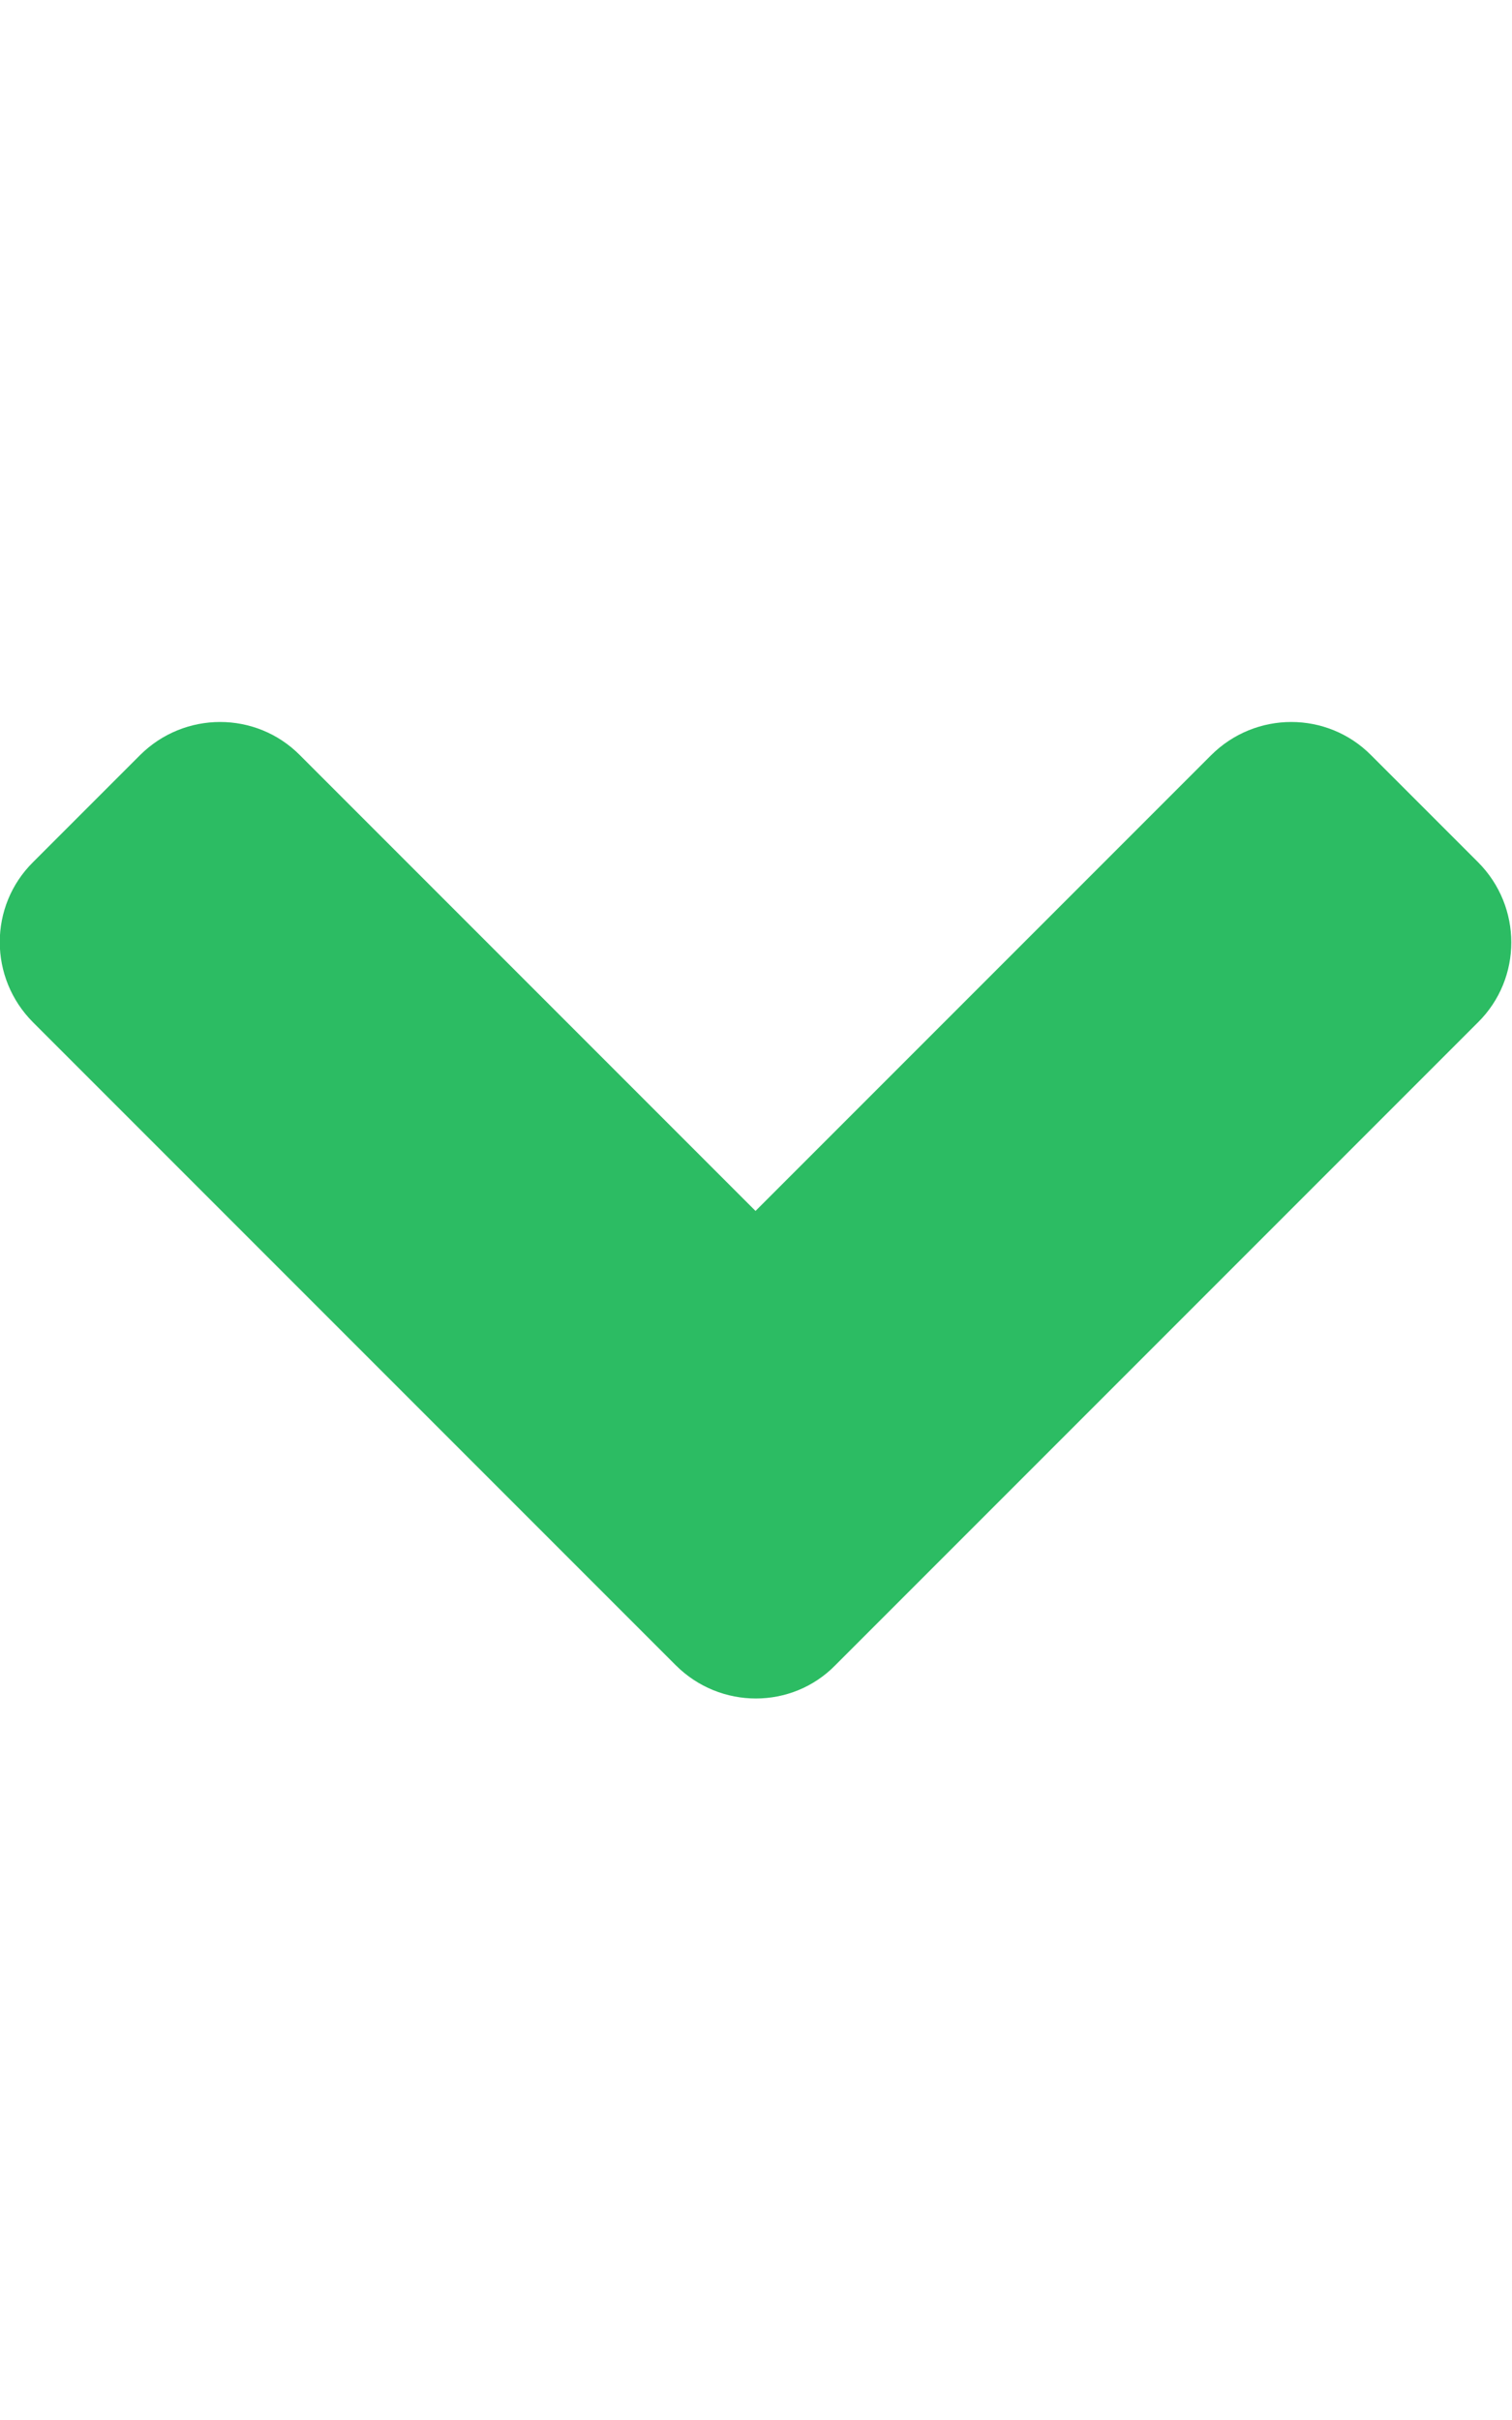 <svg aria-hidden="true" class="e-font-icon-svg e-fas-angle-down" viewBox="0 0 320 512" xmlns="http://www.w3.org/2000/svg" fill="rgb(44, 188, 99)" style="color: rgb(44, 188, 99);"><path d="M143 352.3L7 216.3c-9.4-9.4-9.4-24.6 0-33.9l22.6-22.6c9.4-9.4 24.6-9.4 33.9 0l96.4 96.4 96.4-96.4c9.4-9.4 24.6-9.4 33.9 0l22.6 22.6c9.4 9.4 9.4 24.6 0 33.9l-136 136c-9.2 9.4-24.4 9.4-33.8 0z"></path></svg>
